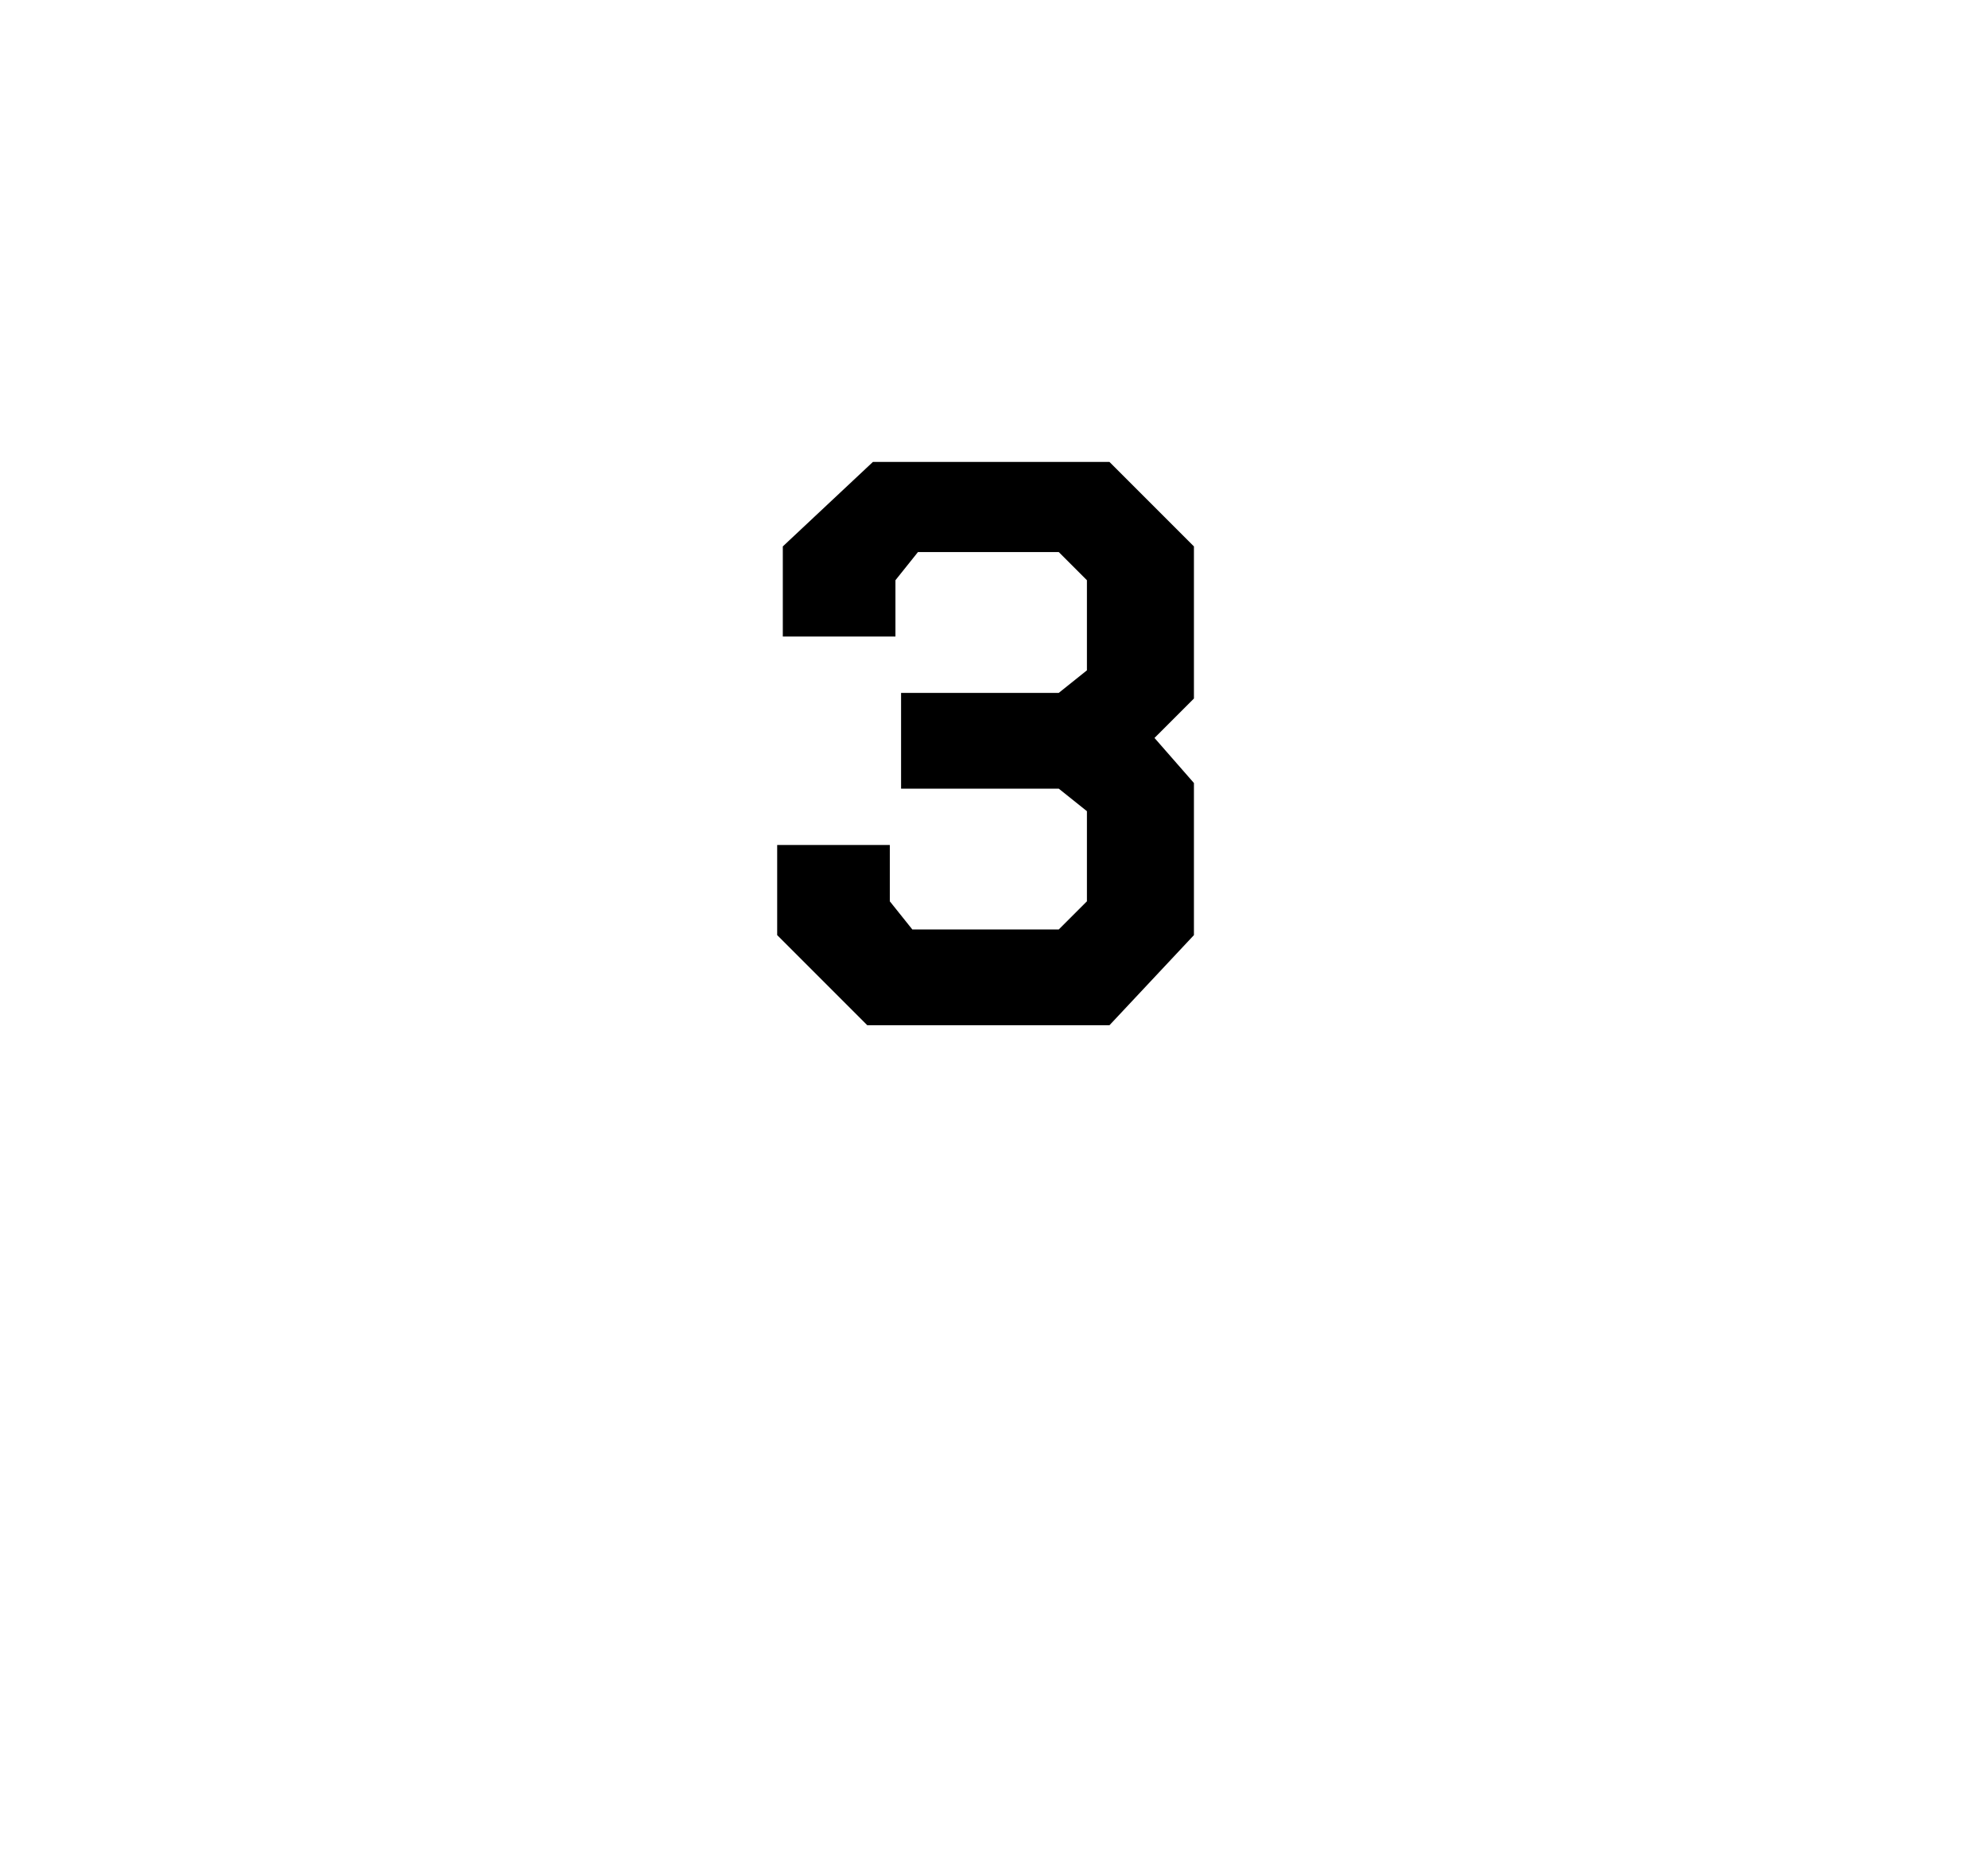 <?xml version="1.0" standalone="no"?><!DOCTYPE svg PUBLIC "-//W3C//DTD SVG 1.1//EN" "http://www.w3.org/Graphics/SVG/1.1/DTD/svg11.dtd"><svg xmlns="http://www.w3.org/2000/svg" version="1.1" width="35.3px" height="33.2px" viewBox="0 -4 35.3 33.2" style="top:-4px">  <desc>3</desc>  <defs/>  <g id="Polygon322343">    <path d="M 13.8 12.6 L 13.8 11 L 15.8 11 L 15.8 12 L 16.2 12.5 L 18.8 12.5 L 19.3 12 L 19.3 10.4 L 18.8 10 L 16 10 L 16 8.3 L 18.8 8.3 L 19.3 7.9 L 19.3 6.3 L 18.8 5.8 L 16.3 5.8 L 15.9 6.3 L 15.9 7.3 L 13.9 7.3 L 13.9 5.7 L 15.5 4.2 L 19.7 4.2 L 21.2 5.7 L 21.2 8.4 L 20.5 9.1 L 21.2 9.9 L 21.2 12.6 L 19.7 14.2 L 15.4 14.2 L 13.8 12.6 Z " stroke="none" fill="#000"/>  </g></svg>